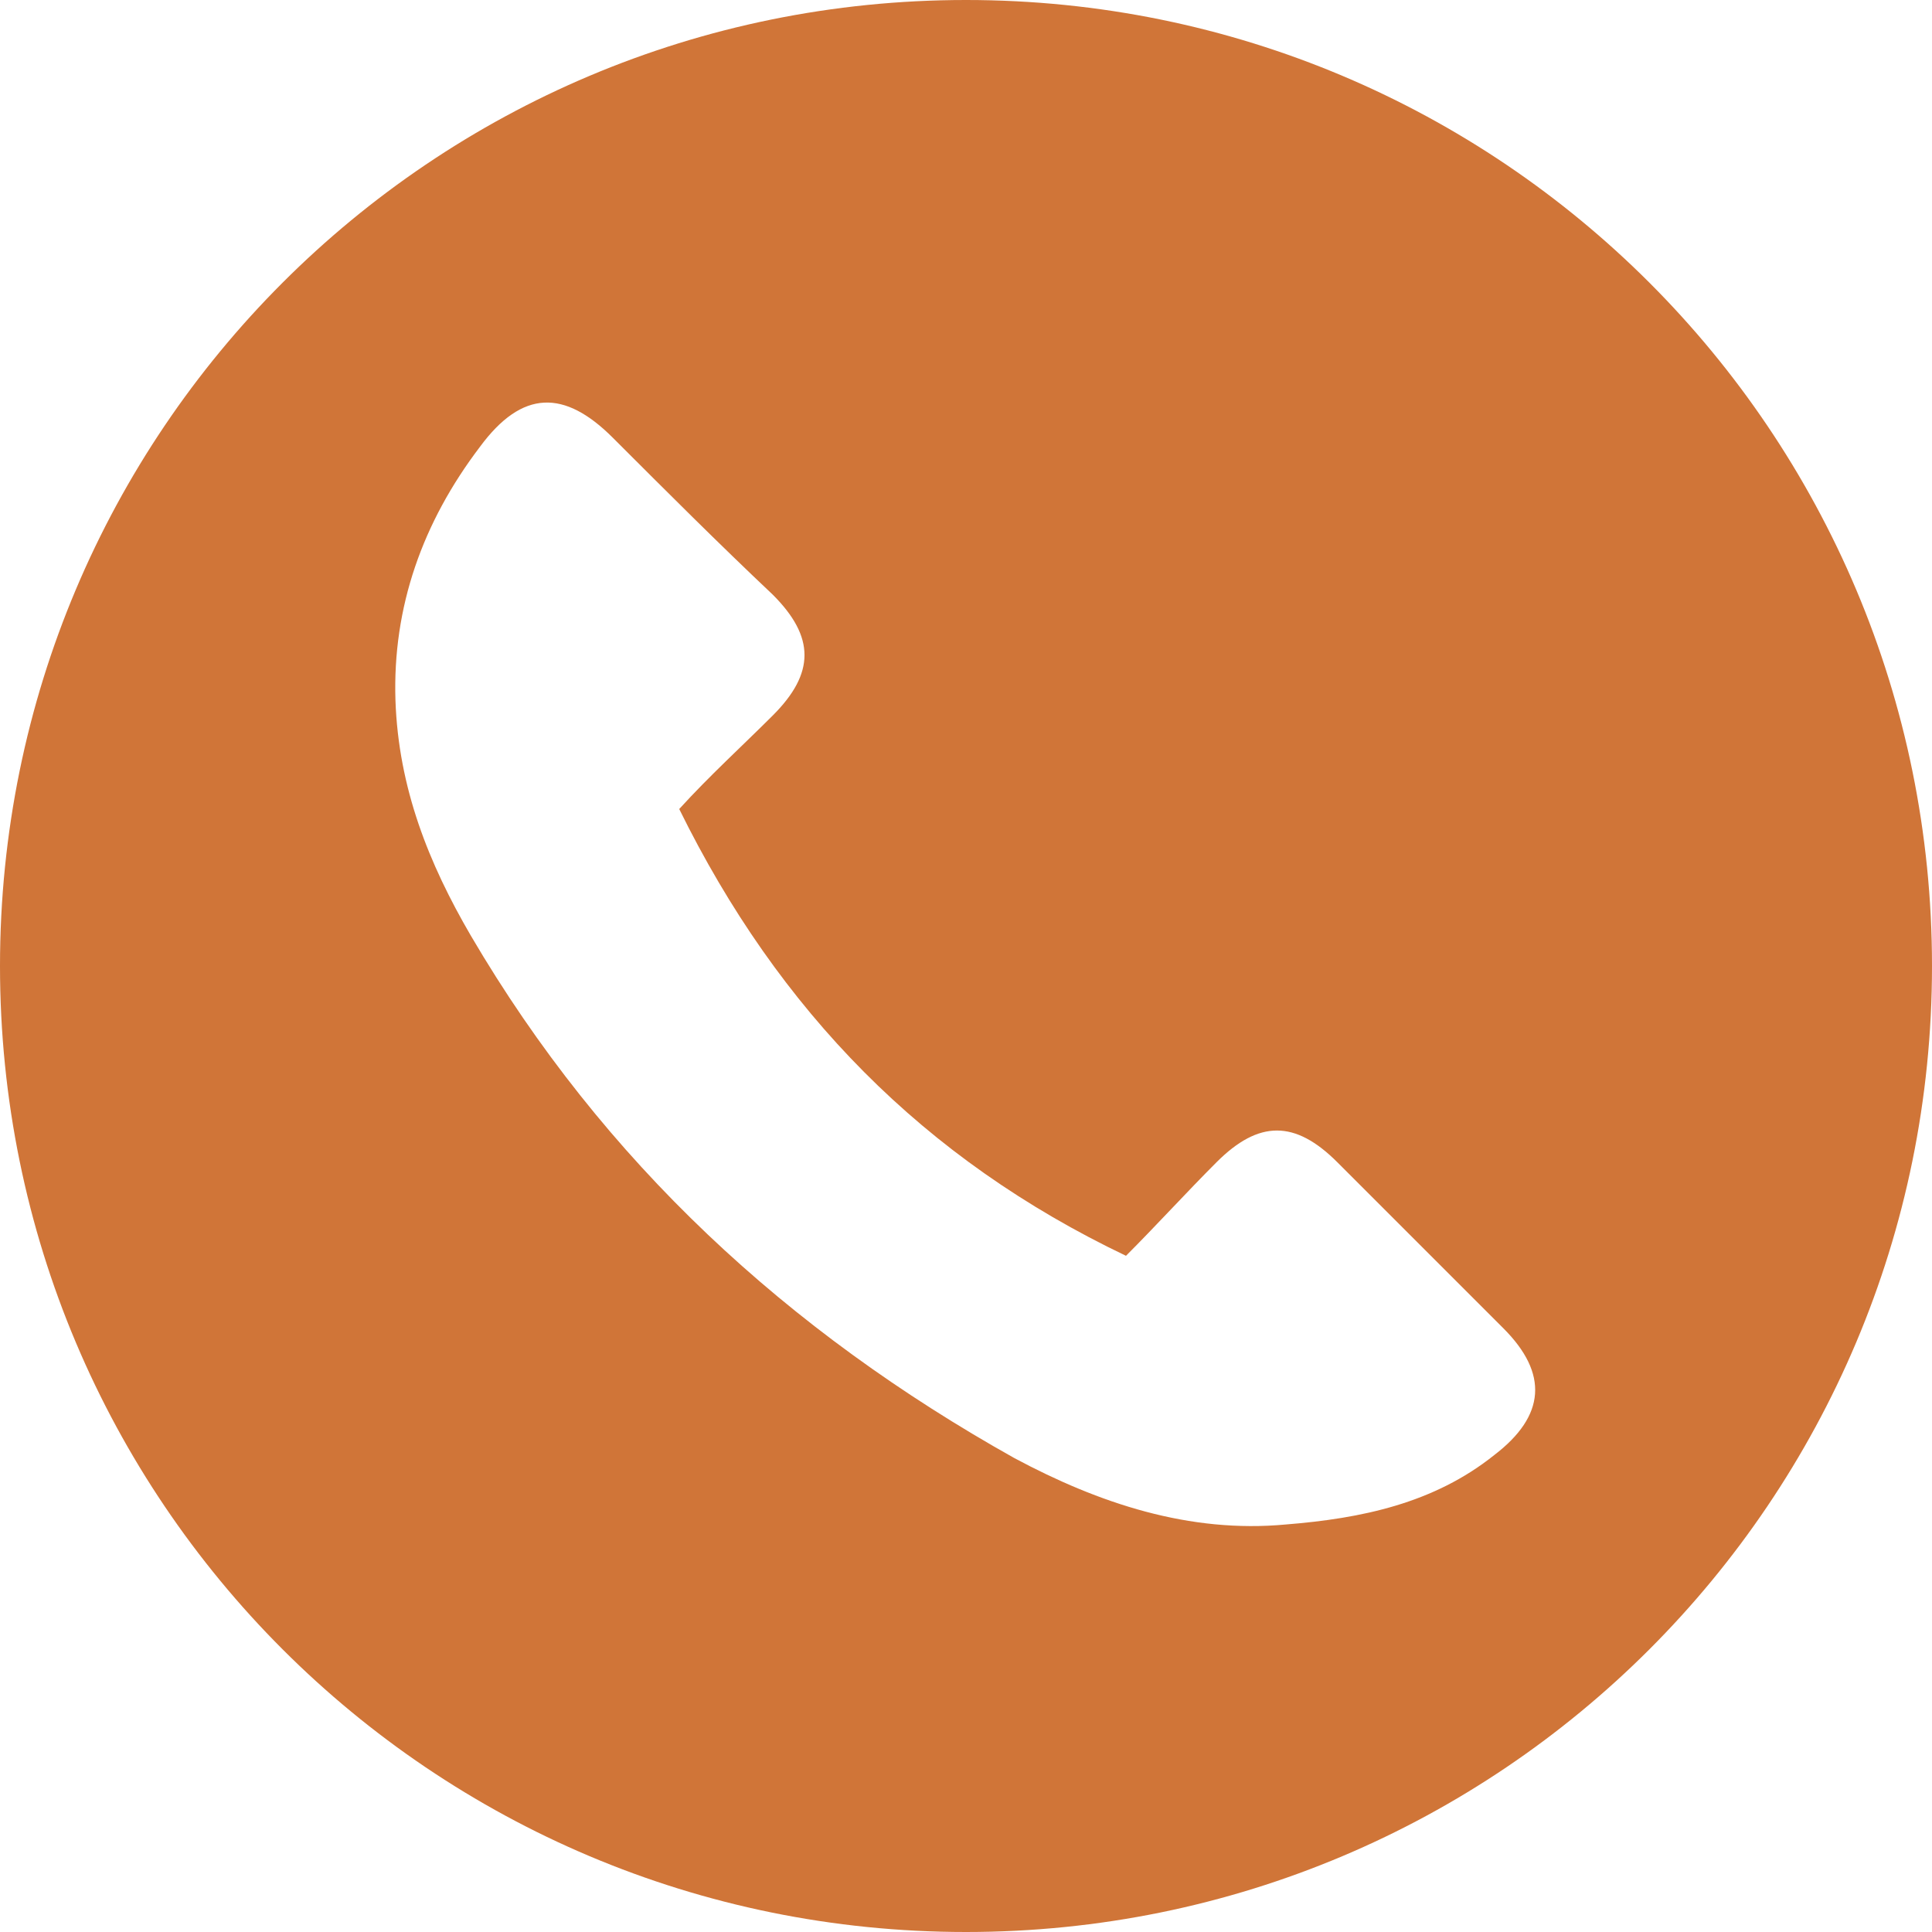 <?xml version="1.0" encoding="utf-8"?>
<!-- Generator: Adobe Illustrator 27.2.0, SVG Export Plug-In . SVG Version: 6.00 Build 0)  -->
<svg version="1.1" id="Layer_1" xmlns="http://www.w3.org/2000/svg" xmlns:xlink="http://www.w3.org/1999/xlink" x="0px" y="0px"
	 viewBox="0 0 64 64" style="enable-background:new 0 0 64 64;" xml:space="preserve">
<style type="text/css">
	.st0{fill:#D07538;}
</style>
<path class="st0" d="M32,0C14.3,0,0,14.3,0,32s14.3,32,32,32s32-14.3,32-32S49.7,0,32,0z M49.5,48.2c-2,1.6-4.4,2.1-6.9,2.3
	c-3.2,0.3-6.2-0.7-9-2.2c-7.5-4.2-13.6-9.8-18-17.3c-1.4-2.4-2.4-4.9-2.5-7.8c-0.1-3.1,0.9-5.9,2.8-8.4c1.4-1.9,2.8-1.9,4.4-0.3
	c1.8,1.8,3.5,3.5,5.3,5.2c1.4,1.4,1.4,2.6,0,4c-1,1-2.1,2-3.1,3.1c3.3,6.7,8.1,11.6,14.8,14.8c1-1,2-2.1,3-3.1c1.4-1.4,2.6-1.4,4,0
	c1.8,1.8,3.7,3.7,5.5,5.5C51.3,45.5,51.2,46.9,49.5,48.2z"/>
</svg>
